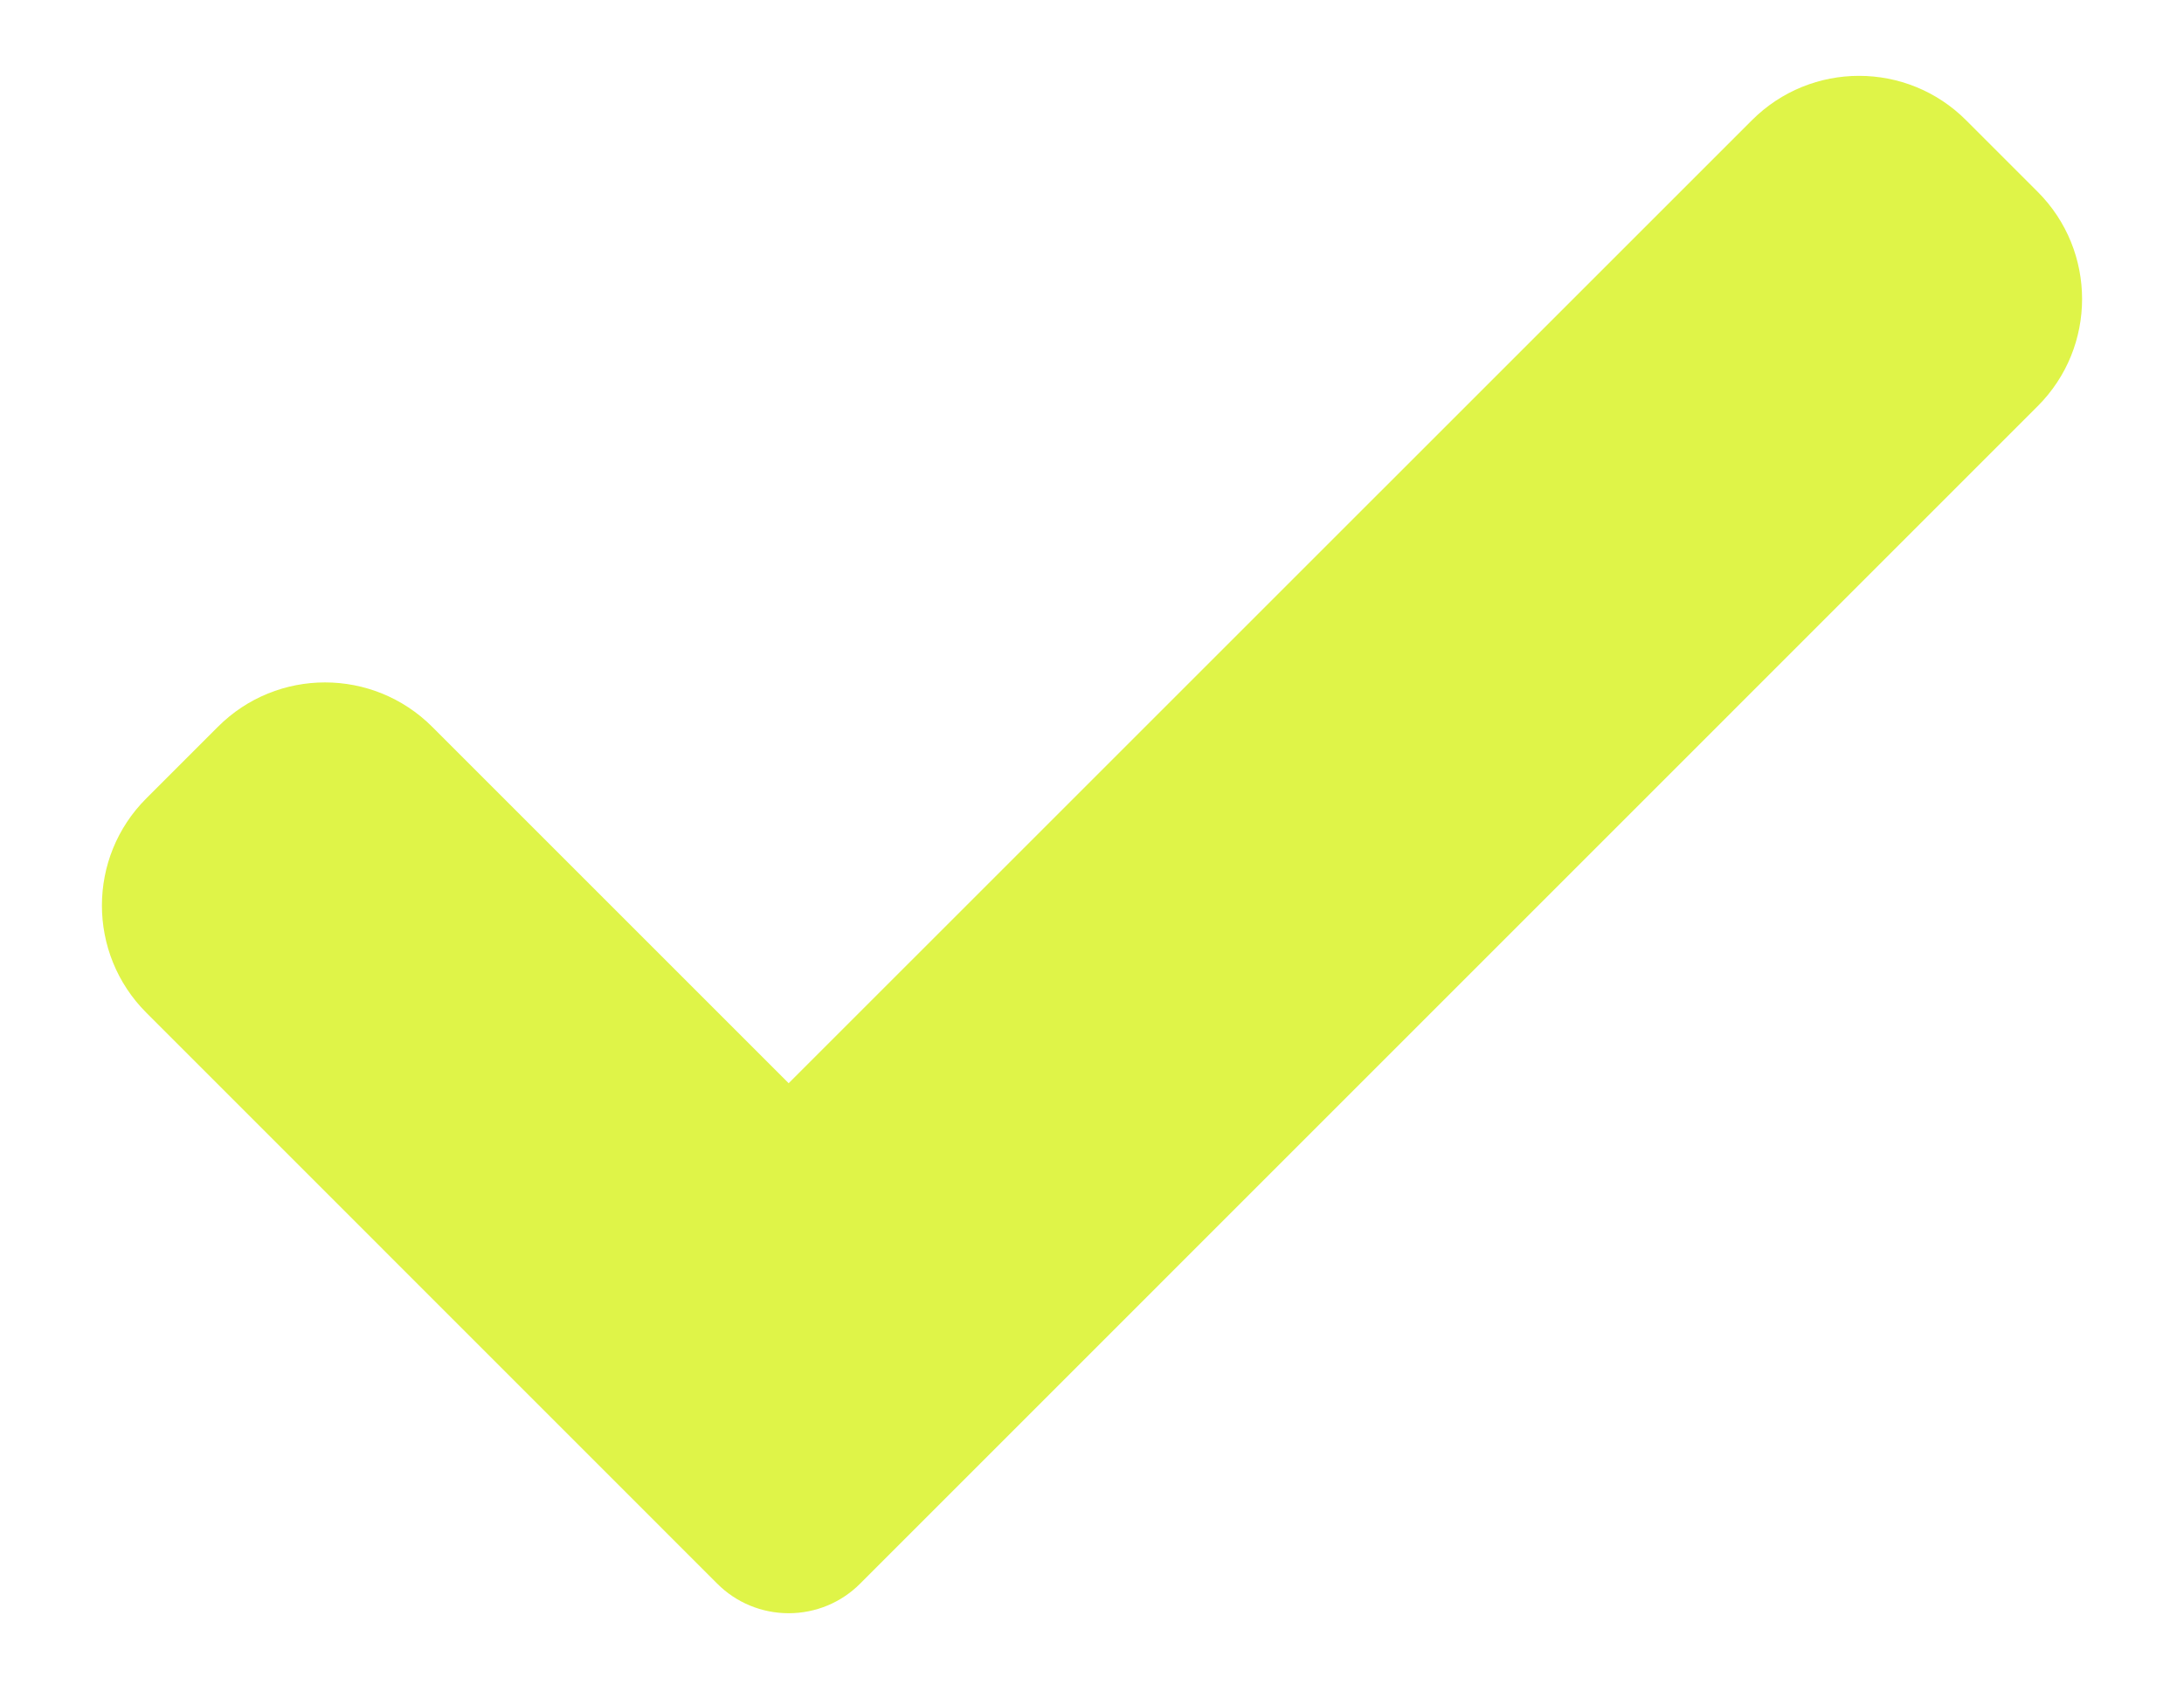 <?xml version="1.0" encoding="UTF-8"?> <svg xmlns="http://www.w3.org/2000/svg" width="18" height="14" viewBox="0 0 18 14" fill="none"><path d="M7.089 13.054C6.933 13.211 6.721 13.298 6.5 13.298C6.279 13.298 6.067 13.211 5.911 13.054L1.206 8.348C0.718 7.86 0.718 7.068 1.206 6.581L1.795 5.992C2.283 5.503 3.074 5.503 3.563 5.992L6.5 8.929L14.438 0.992C14.926 0.503 15.717 0.503 16.205 0.992L16.794 1.581C17.282 2.069 17.282 2.861 16.794 3.348L7.089 13.054Z" fill="#DFF448"></path></svg> 